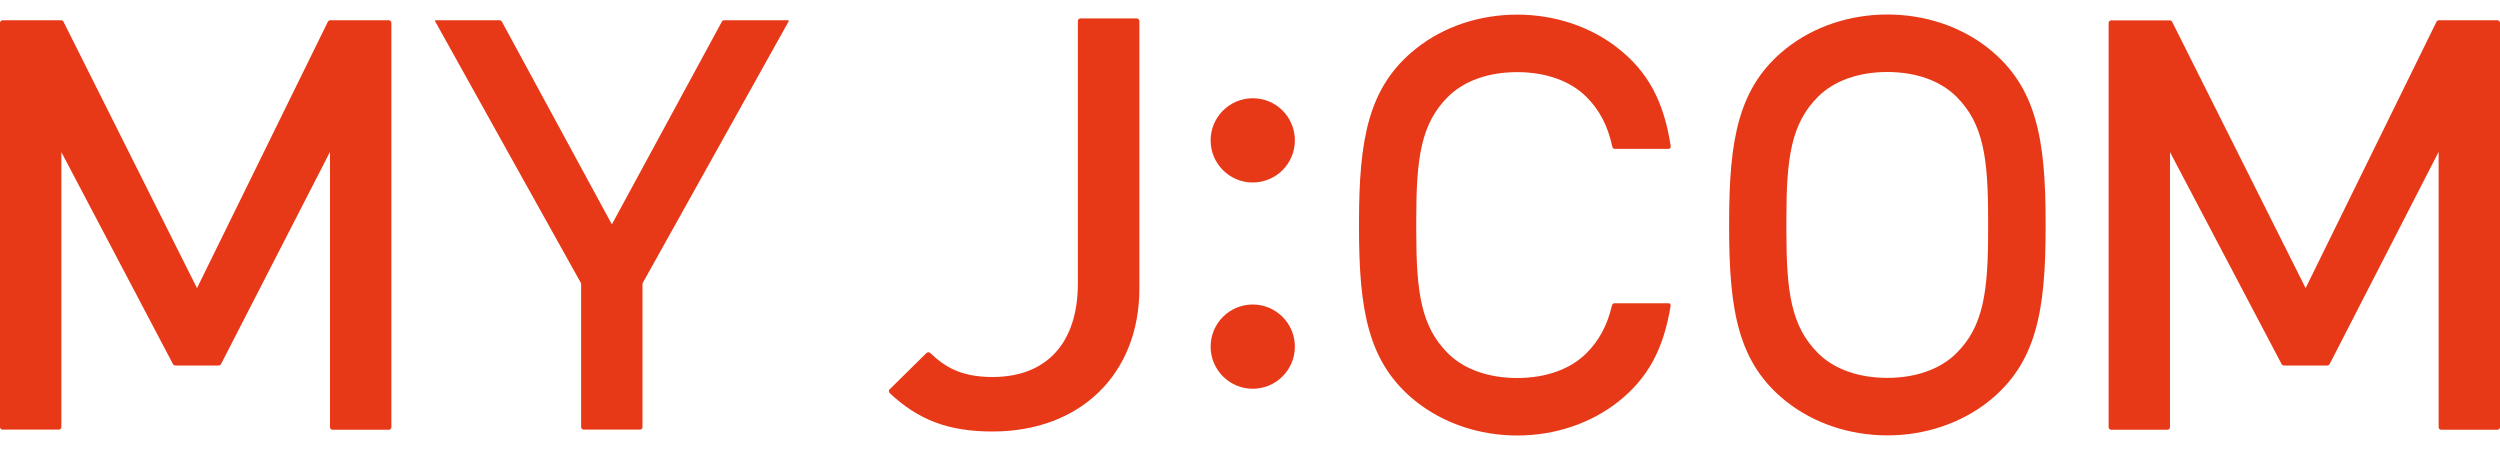 <svg  xmlns="http://www.w3.org/2000/svg" xmlns:xlink="http://www.w3.org/1999/xlink" x="0px"
	 y="0px" viewBox="0 0 200 36" style="enable-background:new 0 0 200 36;" xml:space="preserve">
<style type="text/css">
	.st0{fill:#E73817;}
</style>
<path class="st0" d="M103.59,11.23c0,1.86-1.51,3.37-3.37,3.37s-3.37-1.51-3.37-3.37s1.51-3.37,3.37-3.37
	C102.08,7.85,103.59,9.36,103.59,11.23z M100.22,24.36c-1.86,0-3.37,1.51-3.37,3.37s1.51,3.37,3.37,3.37s3.37-1.51,3.37-3.37
	C103.59,25.87,102.08,24.36,100.22,24.36z M163.65,17.81v0.37c0,6.68-0.73,10.88-4.56,13.93c-2.21,1.75-5.08,2.72-8.1,2.72
	s-5.89-0.97-8.1-2.72c-3.84-3.05-4.56-7.25-4.56-13.93v-0.37c0-6.68,0.73-10.88,4.56-13.93c2.2-1.75,5.08-2.72,8.1-2.72
	s5.89,0.96,8.1,2.72C162.92,6.94,163.65,11.13,163.65,17.81z M159.05,17.55c0-4.93-0.38-7.66-2.53-9.81
	c-1.28-1.28-3.24-1.98-5.54-1.98c-2.29,0-4.26,0.7-5.54,1.98c-2.15,2.15-2.53,4.88-2.53,9.81v0.89c0,4.93,0.38,7.66,2.53,9.81
	c1.28,1.28,3.24,1.98,5.54,1.98c2.29,0,4.26-0.7,5.54-1.98c2.15-2.15,2.53-4.88,2.53-9.81V17.55z M31.1,1.62h-4.68
	c-0.08,0-0.15,0.05-0.19,0.12L15.76,23.05L5.08,1.74C5.04,1.67,4.97,1.62,4.89,1.62H0.21C0.09,1.62,0,1.72,0,1.83v32.33
	c0,0.12,0.09,0.21,0.21,0.21H4.7c0.12,0,0.21-0.09,0.21-0.21V12.17l8.93,16.96c0.04,0.06,0.11,0.11,0.19,0.11h3.46
	c0.08,0,0.15-0.05,0.19-0.11l8.72-16.98v22.02c0,0.12,0.09,0.21,0.21,0.21h4.49c0.12,0,0.21-0.09,0.21-0.21V1.83
	C31.31,1.72,31.21,1.62,31.1,1.62z M199.79,1.62h-4.68c-0.08,0-0.15,0.05-0.19,0.12l-10.47,21.31L173.77,1.74
	c-0.04-0.07-0.11-0.11-0.19-0.11h-4.68c-0.12,0-0.21,0.09-0.21,0.21v32.33c0,0.12,0.09,0.21,0.21,0.21h4.49
	c0.12,0,0.21-0.09,0.21-0.21v-22l8.93,16.96c0.04,0.06,0.1,0.11,0.19,0.11h3.46c0.08,0,0.15-0.05,0.19-0.11l8.72-16.98v22.02
	c0,0.12,0.09,0.21,0.21,0.21h4.49c0.12,0,0.21-0.09,0.21-0.21V1.83C200,1.72,199.91,1.62,199.79,1.62z M63.04,1.62h-5.11
	c-0.08,0-0.15,0.04-0.18,0.11l-8.8,16.22l-8.79-16.2l-0.01-0.02c-0.04-0.06-0.11-0.11-0.18-0.11h-5.11c-0.05,0-0.09,0.02-0.04,0.1
	c0.03,0.08,11.67,20.95,11.67,20.95v11.49c0,0.12,0.09,0.21,0.21,0.21h4.49c0.12,0,0.21-0.09,0.21-0.21V22.67
	c0,0,11.64-20.87,11.68-20.94C63.13,1.64,63.09,1.62,63.04,1.62z M90.93,1.47h-4.49c-0.12,0-0.21,0.09-0.21,0.21v20.99
	c0,4.76-2.49,7.49-6.83,7.49c-2.56,0-3.84-0.84-4.98-1.92c-0.08-0.08-0.21-0.08-0.3,0l-2.95,2.91c-0.08,0.08-0.08,0.2,0,0.29
	c2.32,2.18,4.74,3.08,8.23,3.08c7.03,0,11.75-4.6,11.75-11.44V1.68C91.14,1.57,91.05,1.47,90.93,1.47z M129.48,3.89
	c-2.2-1.75-5.08-2.72-8.1-2.72s-5.9,0.96-8.1,2.72c-3.83,3.05-4.56,7.25-4.56,13.93v0.37c0,6.68,0.73,10.88,4.56,13.93
	c2.21,1.75,5.08,2.72,8.1,2.72s5.89-0.97,8.1-2.72c2.34-1.86,3.6-4.17,4.17-7.65c0.02-0.15-0.06-0.21-0.18-0.21h-4.3
	c-0.1,0-0.19,0.07-0.21,0.16c-0.38,1.62-1.02,2.81-2.05,3.84c-1.28,1.28-3.24,1.98-5.54,1.98c-2.29,0-4.26-0.7-5.54-1.98
	c-2.15-2.15-2.53-4.88-2.53-9.81v-0.89c0-4.93,0.38-7.66,2.53-9.81c1.28-1.28,3.24-1.98,5.54-1.98c2.29,0,4.26,0.7,5.54,1.98
	c1.06,1.06,1.71,2.3,2.08,4c0.02,0.09,0.1,0.16,0.2,0.16h4.29c0.12,0,0.19-0.1,0.18-0.21C133.11,8.12,131.85,5.77,129.48,3.89z"/>
</svg>
